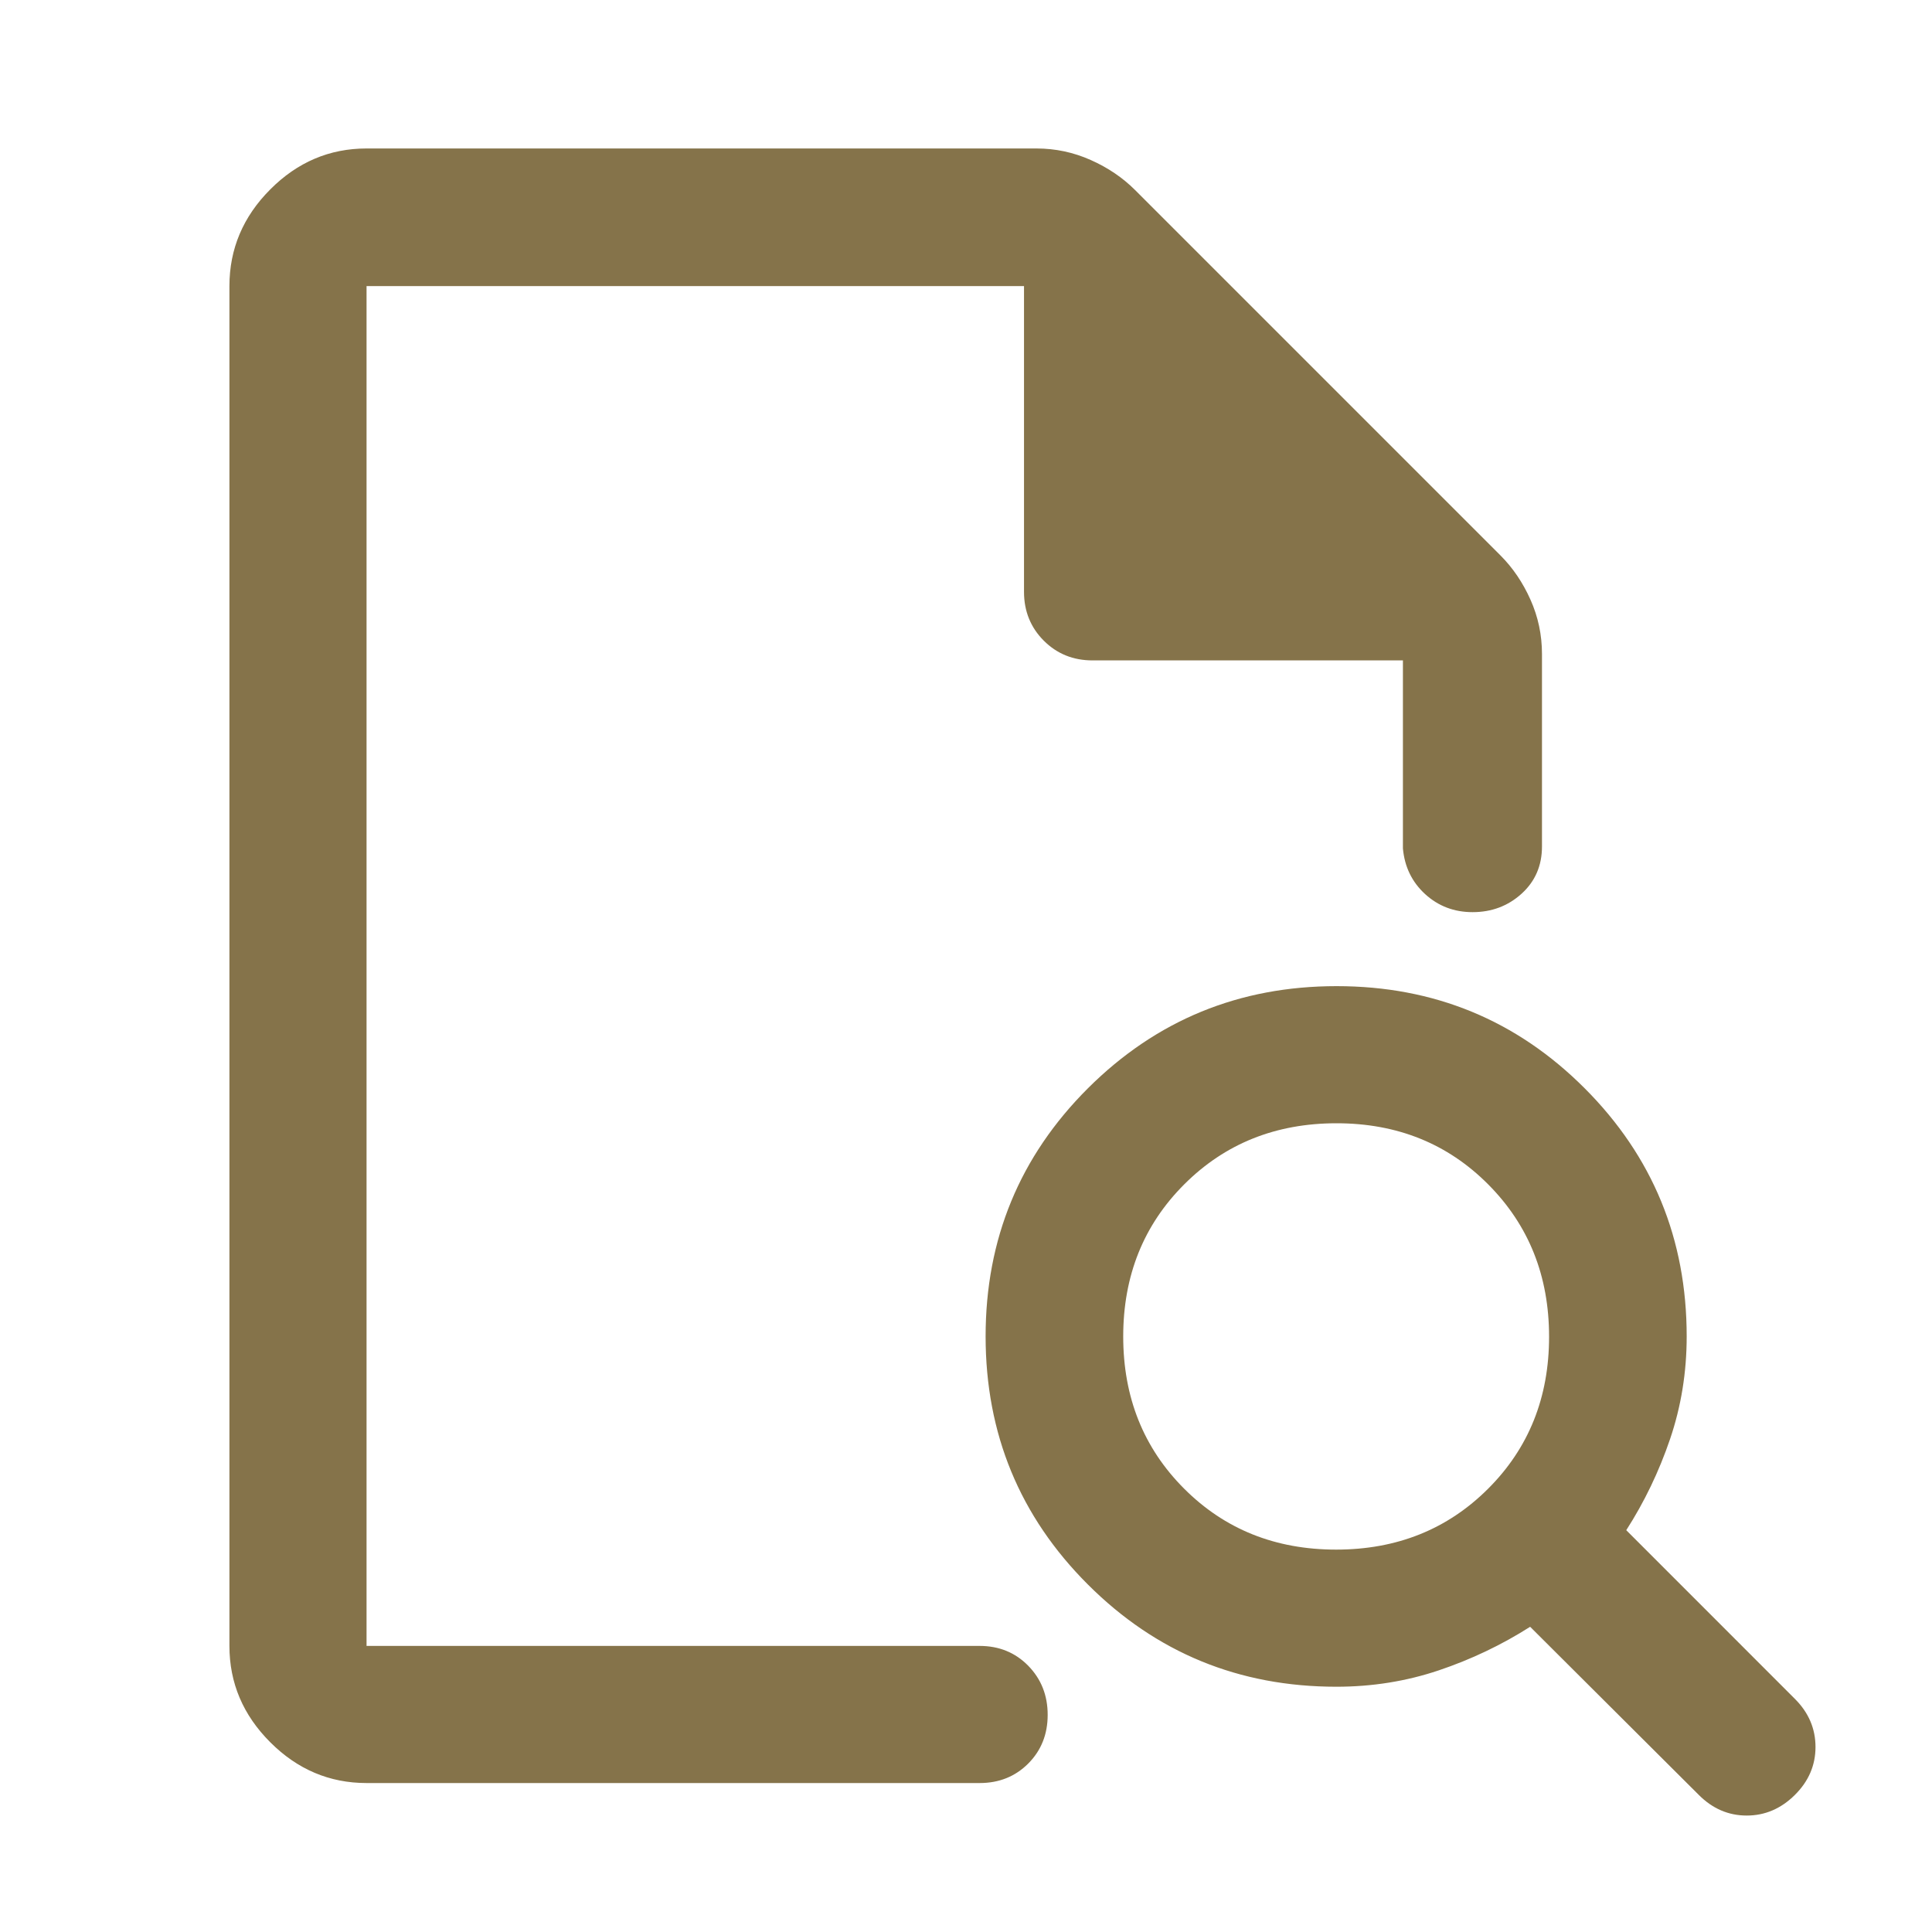 <?xml version="1.0" encoding="UTF-8"?>
<svg xmlns="http://www.w3.org/2000/svg" width="40" height="40" viewBox="0 0 40 40" fill="none">
  <path d="M7.589 5.923V18.032V17.917V34.077V5.923ZM7.589 36.916C6.822 36.916 6.157 36.634 5.595 36.071C5.032 35.508 4.75 34.844 4.75 34.077V5.923C4.75 5.154 5.032 4.486 5.595 3.922C6.157 3.357 6.822 3.074 7.589 3.074H21.459C21.852 3.074 22.227 3.154 22.583 3.313C22.939 3.471 23.245 3.679 23.5 3.934L31.065 11.499C31.321 11.755 31.528 12.06 31.687 12.416C31.846 12.772 31.925 13.147 31.925 13.54V17.526C31.925 17.922 31.784 18.248 31.503 18.503C31.221 18.758 30.883 18.885 30.488 18.885C30.105 18.885 29.778 18.76 29.505 18.511C29.233 18.261 29.08 17.946 29.046 17.566V13.673H22.62C22.22 13.673 21.883 13.537 21.61 13.264C21.338 12.991 21.201 12.654 21.201 12.254V5.923H7.589V34.077H20.282C20.685 34.077 21.02 34.214 21.289 34.488C21.557 34.763 21.691 35.101 21.691 35.504C21.691 35.907 21.557 36.242 21.289 36.512C21.02 36.781 20.685 36.916 20.282 36.916H7.589ZM27.663 32.083C28.919 32.083 29.968 31.663 30.81 30.822C31.652 29.981 32.072 28.932 32.072 27.675C32.072 26.419 31.653 25.368 30.813 24.523C29.973 23.678 28.926 23.256 27.671 23.256C26.413 23.256 25.363 23.677 24.52 24.519C23.676 25.362 23.255 26.412 23.255 27.671C23.255 28.929 23.675 29.979 24.516 30.821C25.357 31.663 26.406 32.083 27.663 32.083ZM37.159 37.164C36.873 37.447 36.541 37.589 36.164 37.589C35.787 37.589 35.457 37.447 35.174 37.164L31.68 33.681C31.09 34.056 30.459 34.357 29.788 34.583C29.116 34.809 28.409 34.922 27.669 34.922C25.651 34.922 23.936 34.217 22.524 32.806C21.112 31.396 20.406 29.683 20.406 27.668C20.406 25.653 21.112 23.941 22.525 22.531C23.939 21.122 25.655 20.417 27.673 20.417C29.689 20.417 31.401 21.122 32.809 22.532C34.217 23.942 34.921 25.655 34.921 27.67C34.921 28.412 34.806 29.12 34.577 29.794C34.348 30.467 34.045 31.097 33.67 31.681L37.163 35.175C37.446 35.458 37.588 35.79 37.588 36.17C37.588 36.549 37.445 36.881 37.159 37.164Z" fill="#85734A"></path>
</svg>
